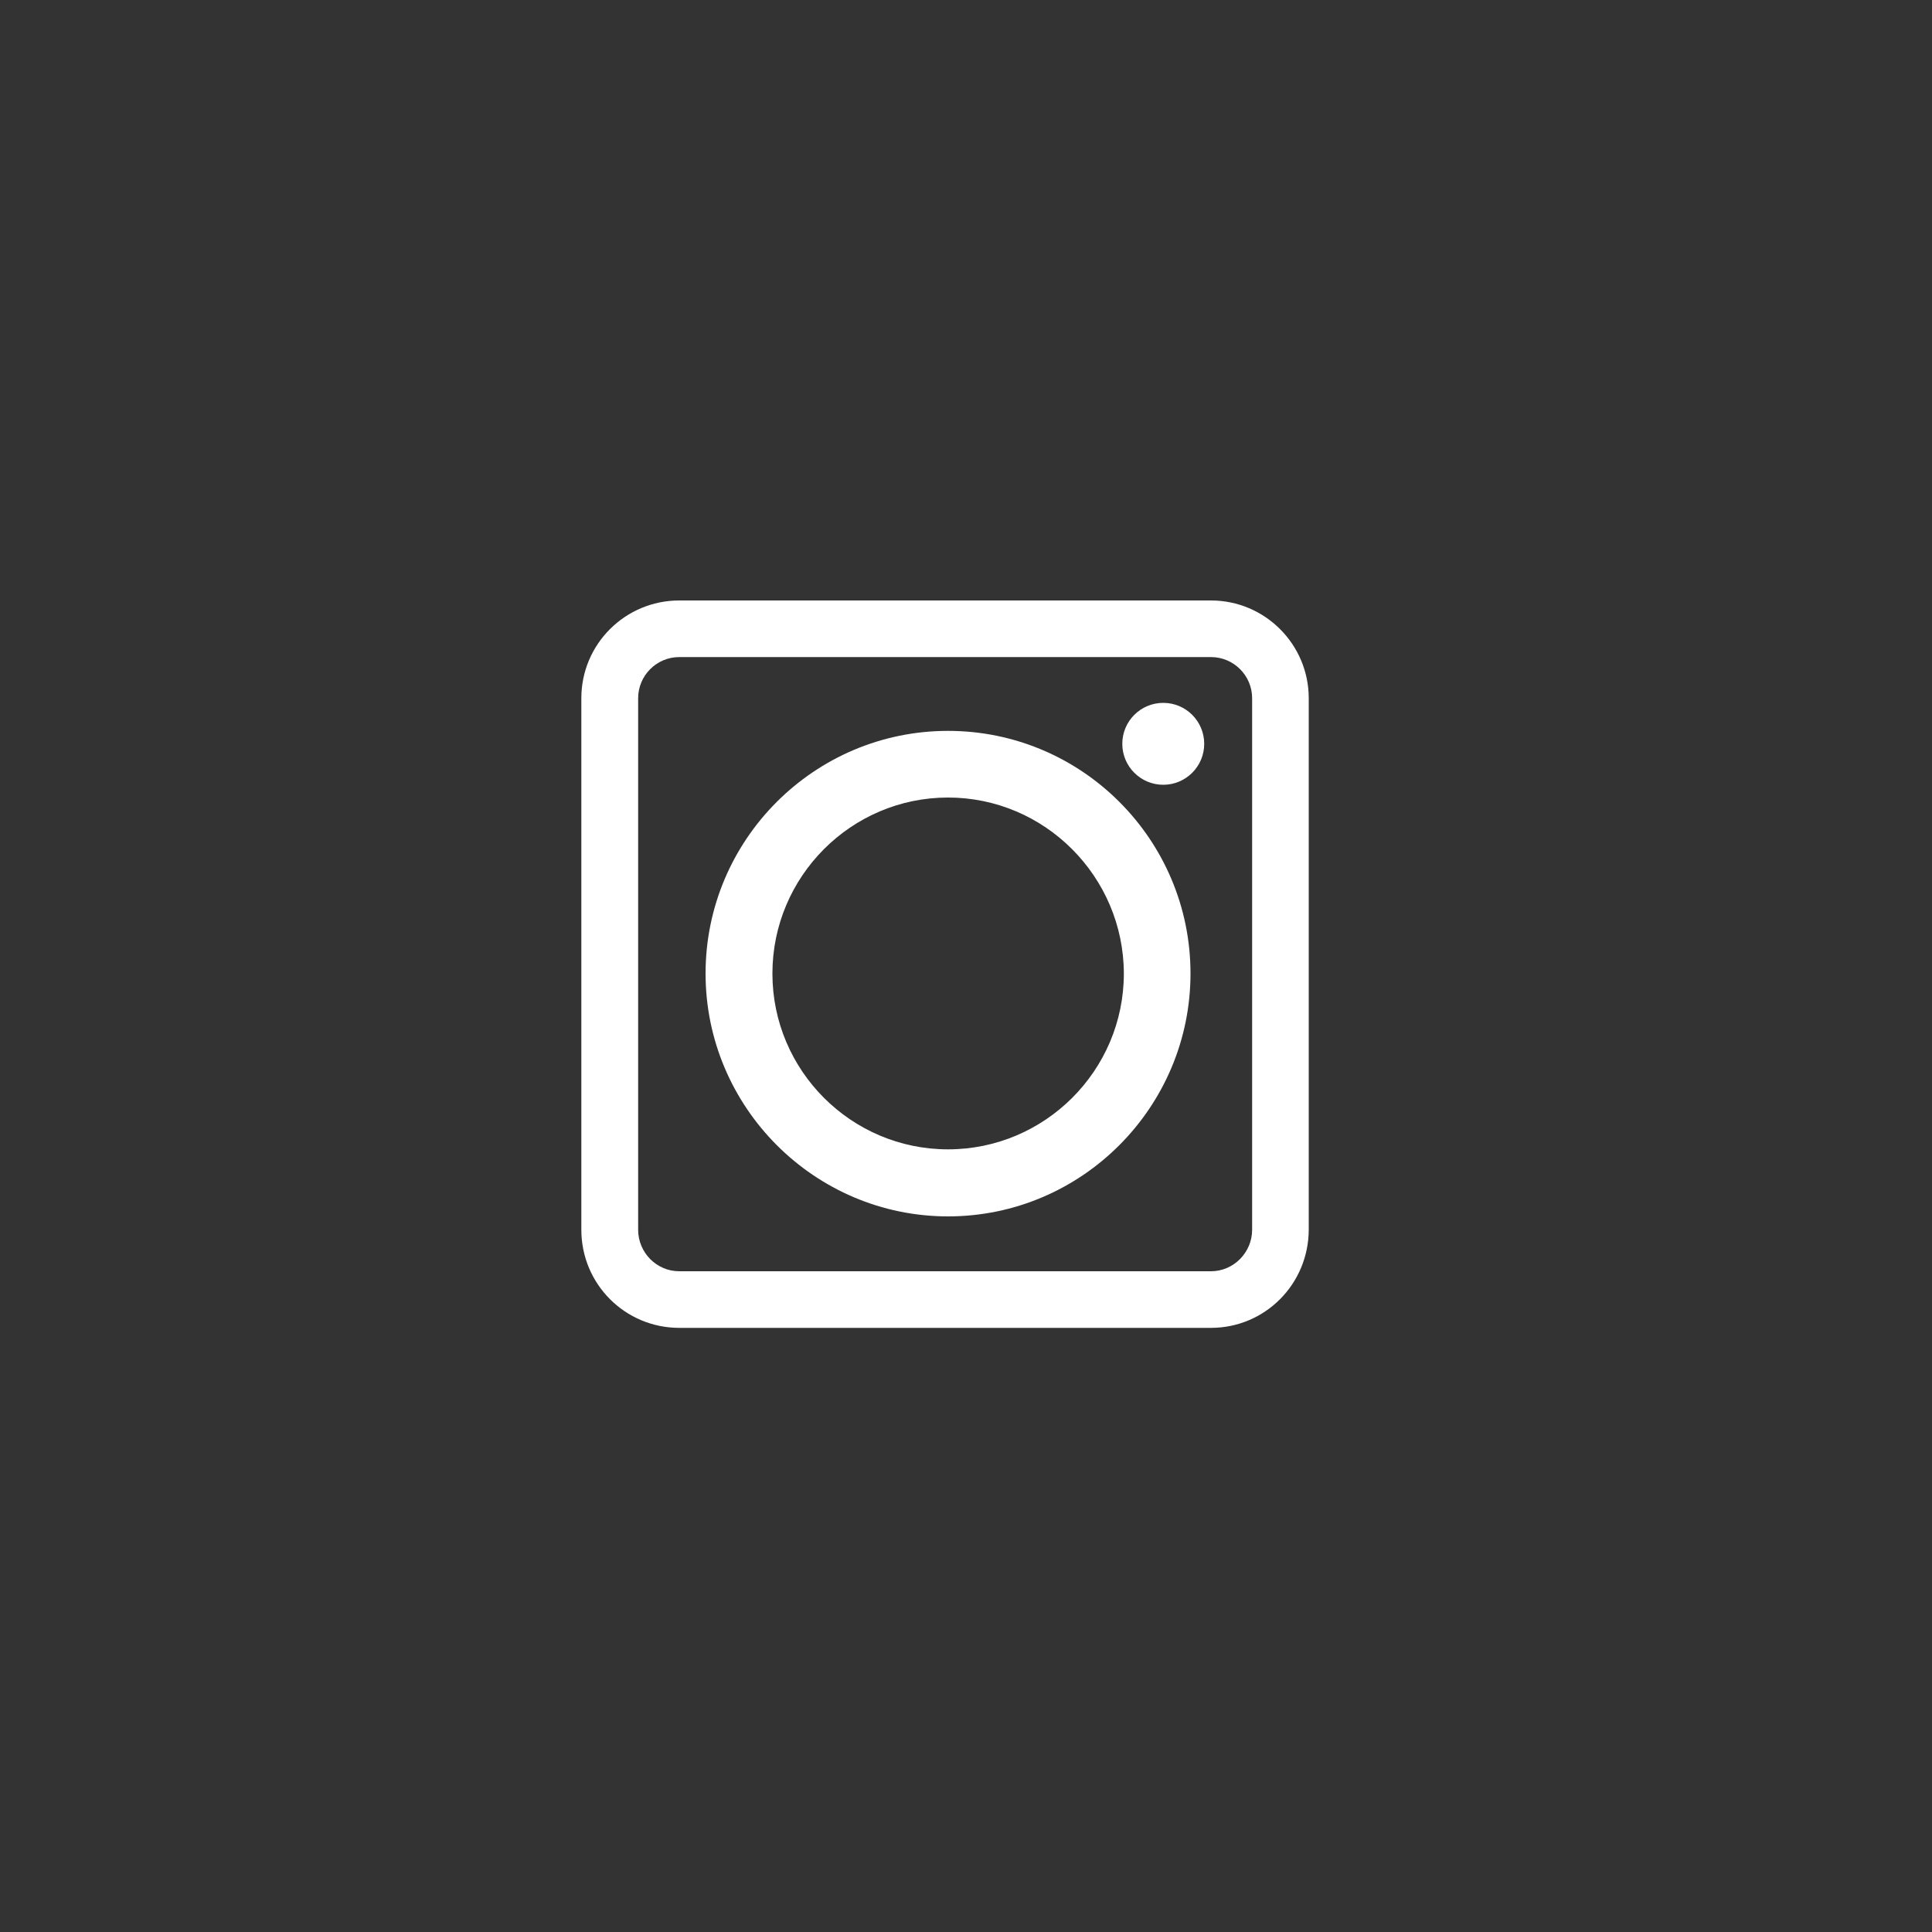 <?xml version="1.0" encoding="utf-8"?>
<!-- Generator: Adobe Illustrator 15.0.0, SVG Export Plug-In . SVG Version: 6.00 Build 0)  -->
<!DOCTYPE svg PUBLIC "-//W3C//DTD SVG 1.1//EN" "http://www.w3.org/Graphics/SVG/1.1/DTD/svg11.dtd">
<svg version="1.1" id="Layer_1" xmlns="http://www.w3.org/2000/svg" xmlns:xlink="http://www.w3.org/1999/xlink" x="0px" y="0px"
	 width="10px" height="10px" viewBox="0 0 10 10" enable-background="new 0 0 10 10" xml:space="preserve">
<rect x="0" y="0" width="10" height="10" fill="#333333" stroke="none"/>
<g>
	<g>
		<path fill="#FFFFFF" d="M6.268,6.873H3.516c-0.28,0-0.507-0.226-0.507-0.508V3.614c0-0.28,0.227-0.506,0.507-0.506h2.752
			c0.279,0,0.506,0.227,0.506,0.506v2.751C6.773,6.647,6.547,6.873,6.268,6.873z M3.516,3.401c-0.118,0-0.213,0.096-0.213,0.213
			v2.751c0,0.118,0.095,0.215,0.213,0.215h2.752c0.117,0,0.213-0.097,0.213-0.215V3.614c0-0.118-0.096-0.213-0.213-0.213H3.516z"/>
	</g>
	<g>
		<path fill="#FFFFFF" d="M4.907,6.296c-0.691,0-1.255-0.565-1.255-1.257c0-0.693,0.563-1.256,1.255-1.256
			c0.693,0,1.255,0.563,1.255,1.256C6.162,5.73,5.6,6.296,4.907,6.296z M4.907,4.128c-0.501,0-0.909,0.409-0.909,0.911
			c0,0.502,0.408,0.91,0.909,0.91s0.91-0.408,0.91-0.91C5.816,4.538,5.408,4.128,4.907,4.128z"/>
	</g>
	<circle fill-rule="evenodd" clip-rule="evenodd" fill="#FFFFFF" cx="6.021" cy="3.85" r="0.212"/>
</g>
</svg>
